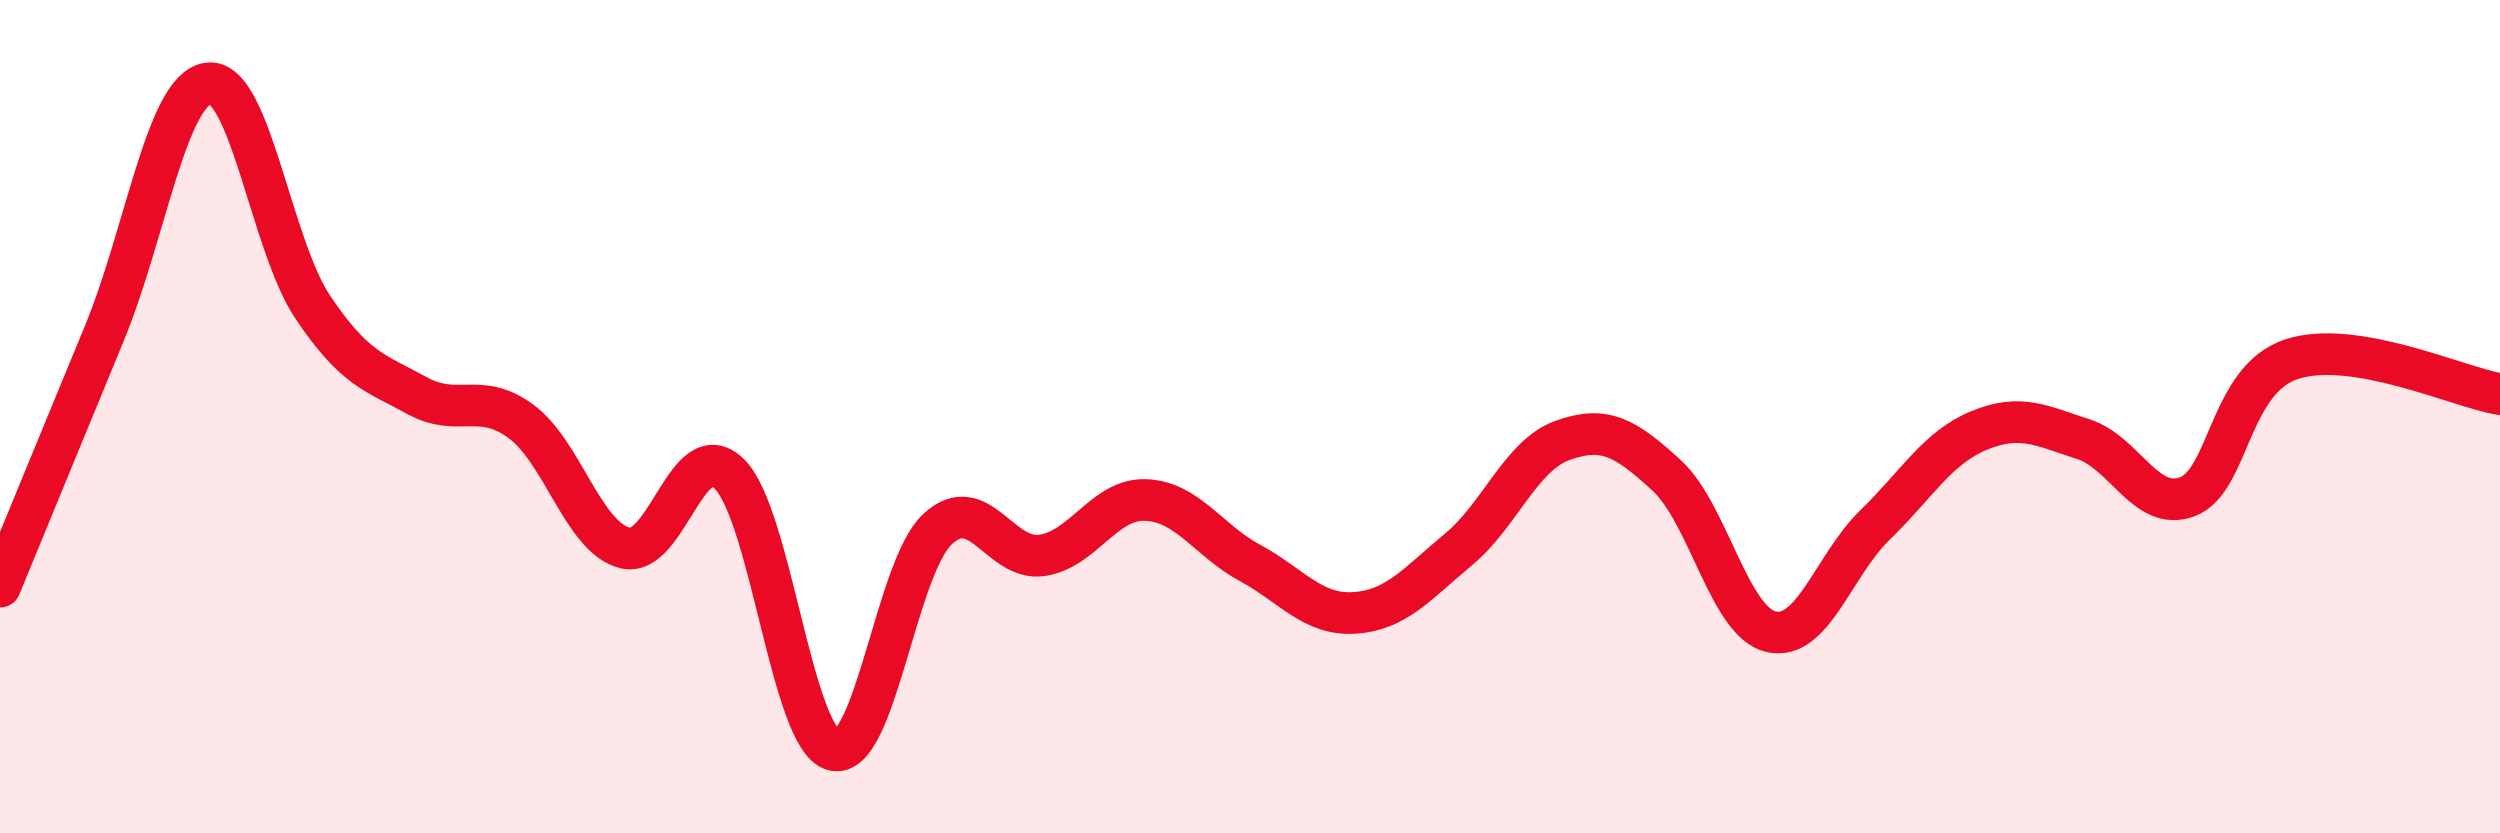 
    <svg width="60" height="20" viewBox="0 0 60 20" xmlns="http://www.w3.org/2000/svg">
      <path
        d="M 0,14.08 C 0.5,12.87 1.5,10.43 2.5,8.01 C 3.5,5.59 4,2.13 5,2 C 6,1.87 6.5,5.86 7.5,7.36 C 8.5,8.86 9,8.94 10,9.49 C 11,10.04 11.5,9.38 12.5,10.11 C 13.5,10.84 14,12.9 15,13.15 C 16,13.4 16.5,10.4 17.5,11.37 C 18.5,12.34 19,17.73 20,18 C 21,18.27 21.5,13.63 22.5,12.7 C 23.5,11.77 24,13.47 25,13.33 C 26,13.19 26.5,11.96 27.5,12 C 28.5,12.04 29,12.97 30,13.51 C 31,14.05 31.5,14.77 32.5,14.71 C 33.5,14.65 34,14.02 35,13.19 C 36,12.36 36.5,10.93 37.5,10.57 C 38.5,10.21 39,10.49 40,11.41 C 41,12.33 41.5,14.92 42.5,15.16 C 43.5,15.4 44,13.57 45,12.6 C 46,11.63 46.5,10.74 47.5,10.33 C 48.5,9.92 49,10.22 50,10.54 C 51,10.86 51.5,12.3 52.5,11.92 C 53.5,11.54 53.5,9.11 55,8.62 C 56.5,8.13 59,9.29 60,9.46L60 20L0 20Z"
        fill="#EB0A25"
        opacity="0.1"
        stroke-linecap="round"
        stroke-linejoin="round"
      />
      <path
        d="M 0,14.08 C 0.5,12.87 1.5,10.43 2.5,8.01 C 3.5,5.59 4,2.13 5,2 C 6,1.87 6.5,5.86 7.5,7.36 C 8.5,8.86 9,8.94 10,9.49 C 11,10.04 11.5,9.38 12.5,10.11 C 13.5,10.84 14,12.9 15,13.15 C 16,13.4 16.5,10.4 17.5,11.37 C 18.5,12.34 19,17.73 20,18 C 21,18.27 21.5,13.63 22.5,12.7 C 23.5,11.77 24,13.47 25,13.33 C 26,13.19 26.5,11.96 27.5,12 C 28.5,12.04 29,12.97 30,13.51 C 31,14.05 31.5,14.77 32.5,14.71 C 33.5,14.65 34,14.02 35,13.19 C 36,12.36 36.5,10.93 37.5,10.57 C 38.5,10.21 39,10.49 40,11.41 C 41,12.33 41.5,14.92 42.5,15.16 C 43.5,15.4 44,13.57 45,12.6 C 46,11.63 46.5,10.74 47.5,10.33 C 48.5,9.92 49,10.22 50,10.54 C 51,10.86 51.5,12.3 52.5,11.92 C 53.5,11.54 53.5,9.11 55,8.62 C 56.5,8.13 59,9.29 60,9.46"
        stroke="#EB0A25"
        stroke-width="1"
        fill="none"
        stroke-linecap="round"
        stroke-linejoin="round"
      />
    </svg>
  